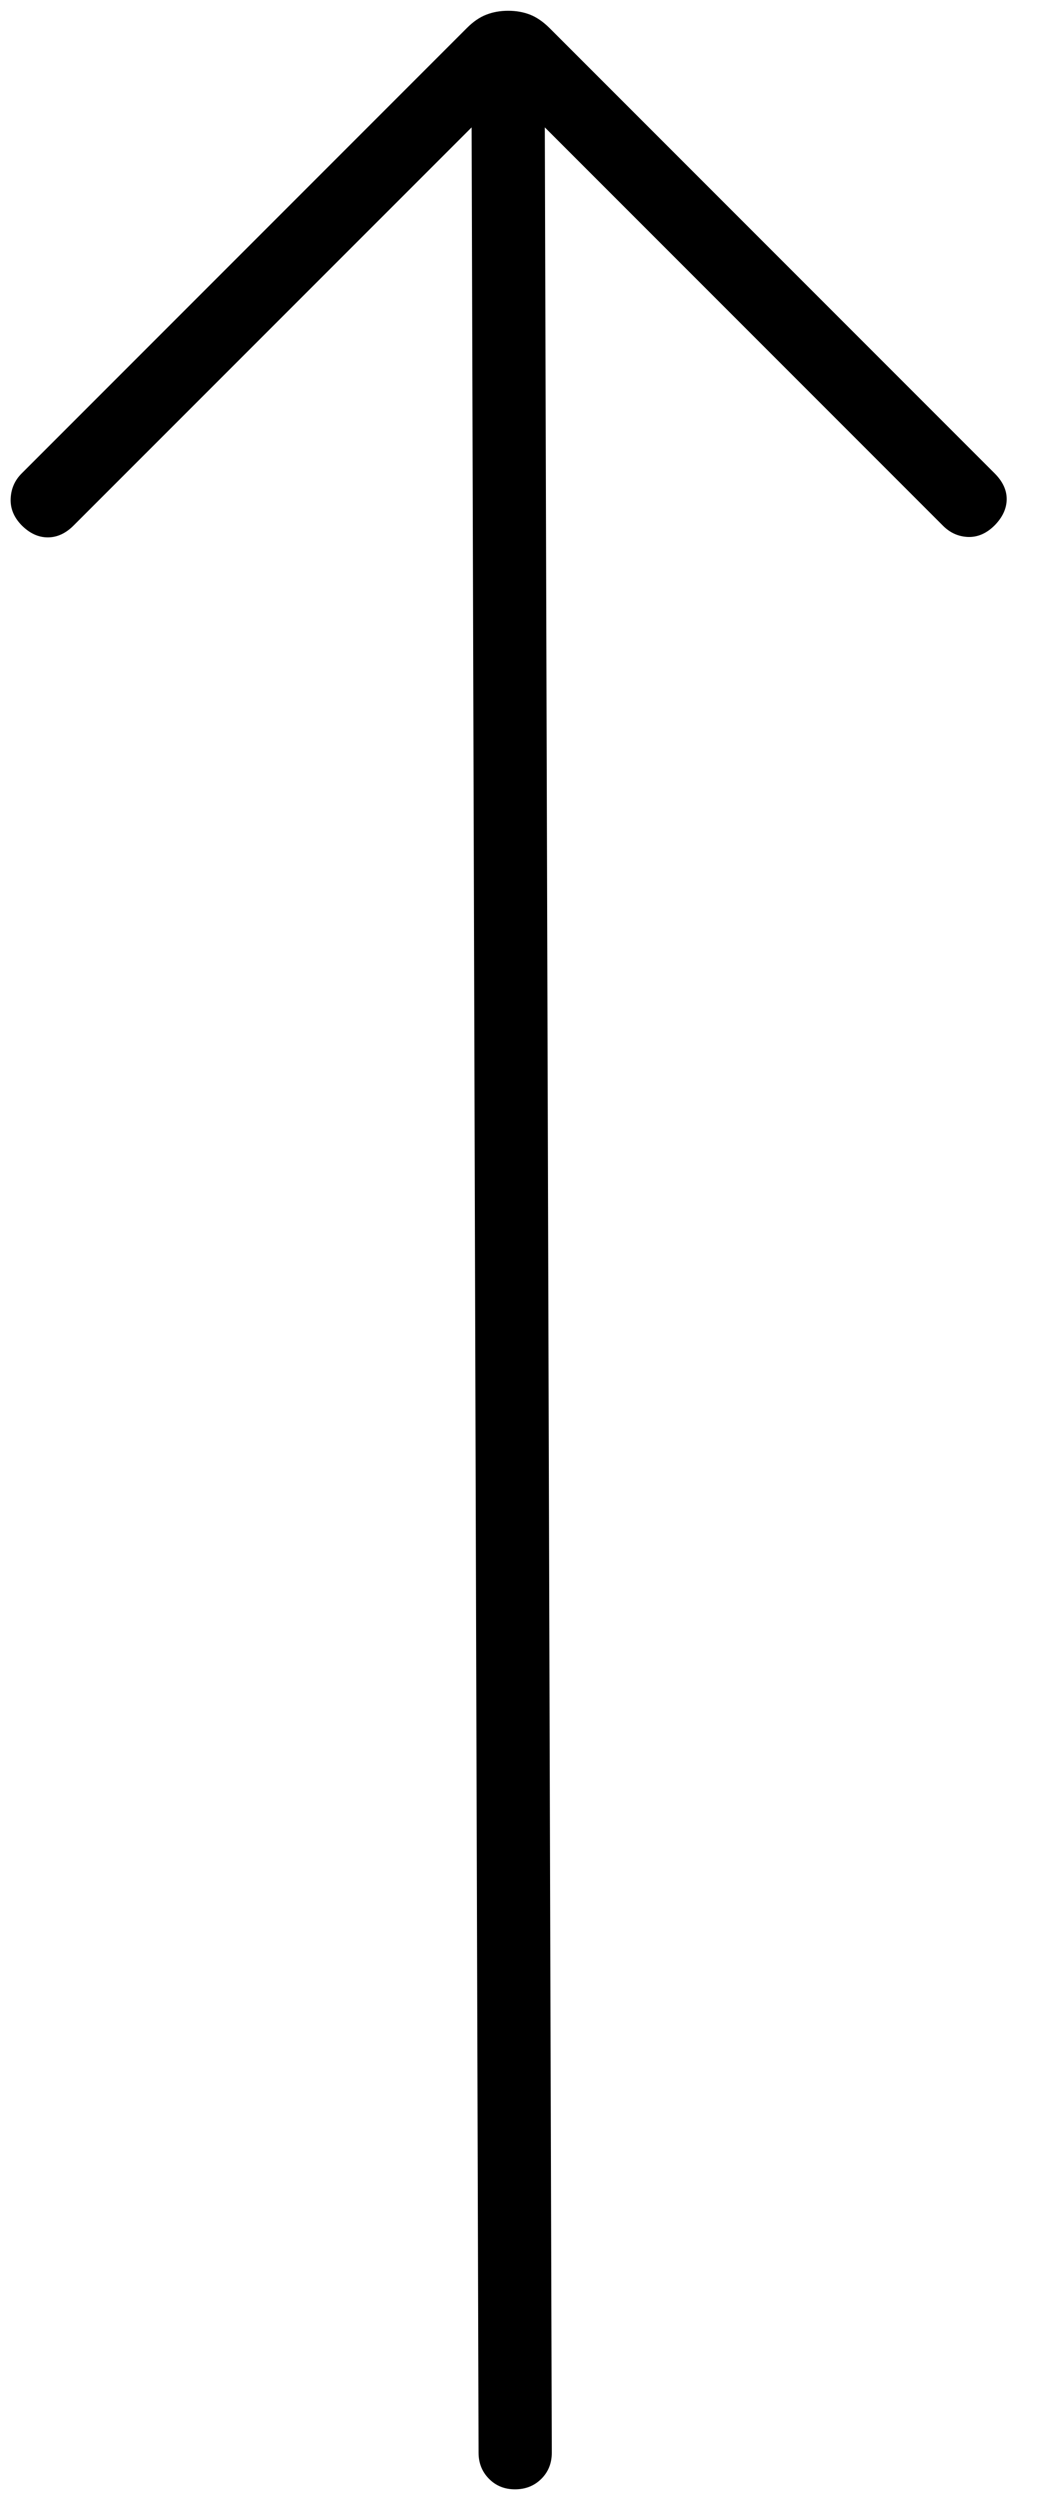 <svg width="23" height="55" viewBox="0 0 23 55" fill="none" xmlns="http://www.w3.org/2000/svg">
<path d="M10.38 2.802L10.533 53.958C10.533 54.186 10.61 54.378 10.764 54.533C10.917 54.687 11.109 54.764 11.339 54.763C11.569 54.762 11.76 54.685 11.914 54.533C12.068 54.38 12.145 54.188 12.145 53.958L11.991 2.802L20.755 11.566C20.912 11.723 21.096 11.805 21.309 11.813C21.522 11.819 21.717 11.733 21.894 11.555C22.066 11.379 22.154 11.189 22.157 10.986C22.159 10.784 22.071 10.594 21.894 10.416L12.097 0.619C11.955 0.478 11.811 0.379 11.665 0.322C11.519 0.265 11.359 0.237 11.185 0.237C11.011 0.237 10.851 0.265 10.705 0.322C10.559 0.378 10.415 0.476 10.275 0.617L0.476 10.416C0.326 10.566 0.245 10.749 0.235 10.965C0.224 11.182 0.304 11.379 0.476 11.556C0.654 11.734 0.845 11.822 1.052 11.822C1.258 11.822 1.449 11.734 1.625 11.556L10.38 2.802Z" fill="black"/>
</svg>
